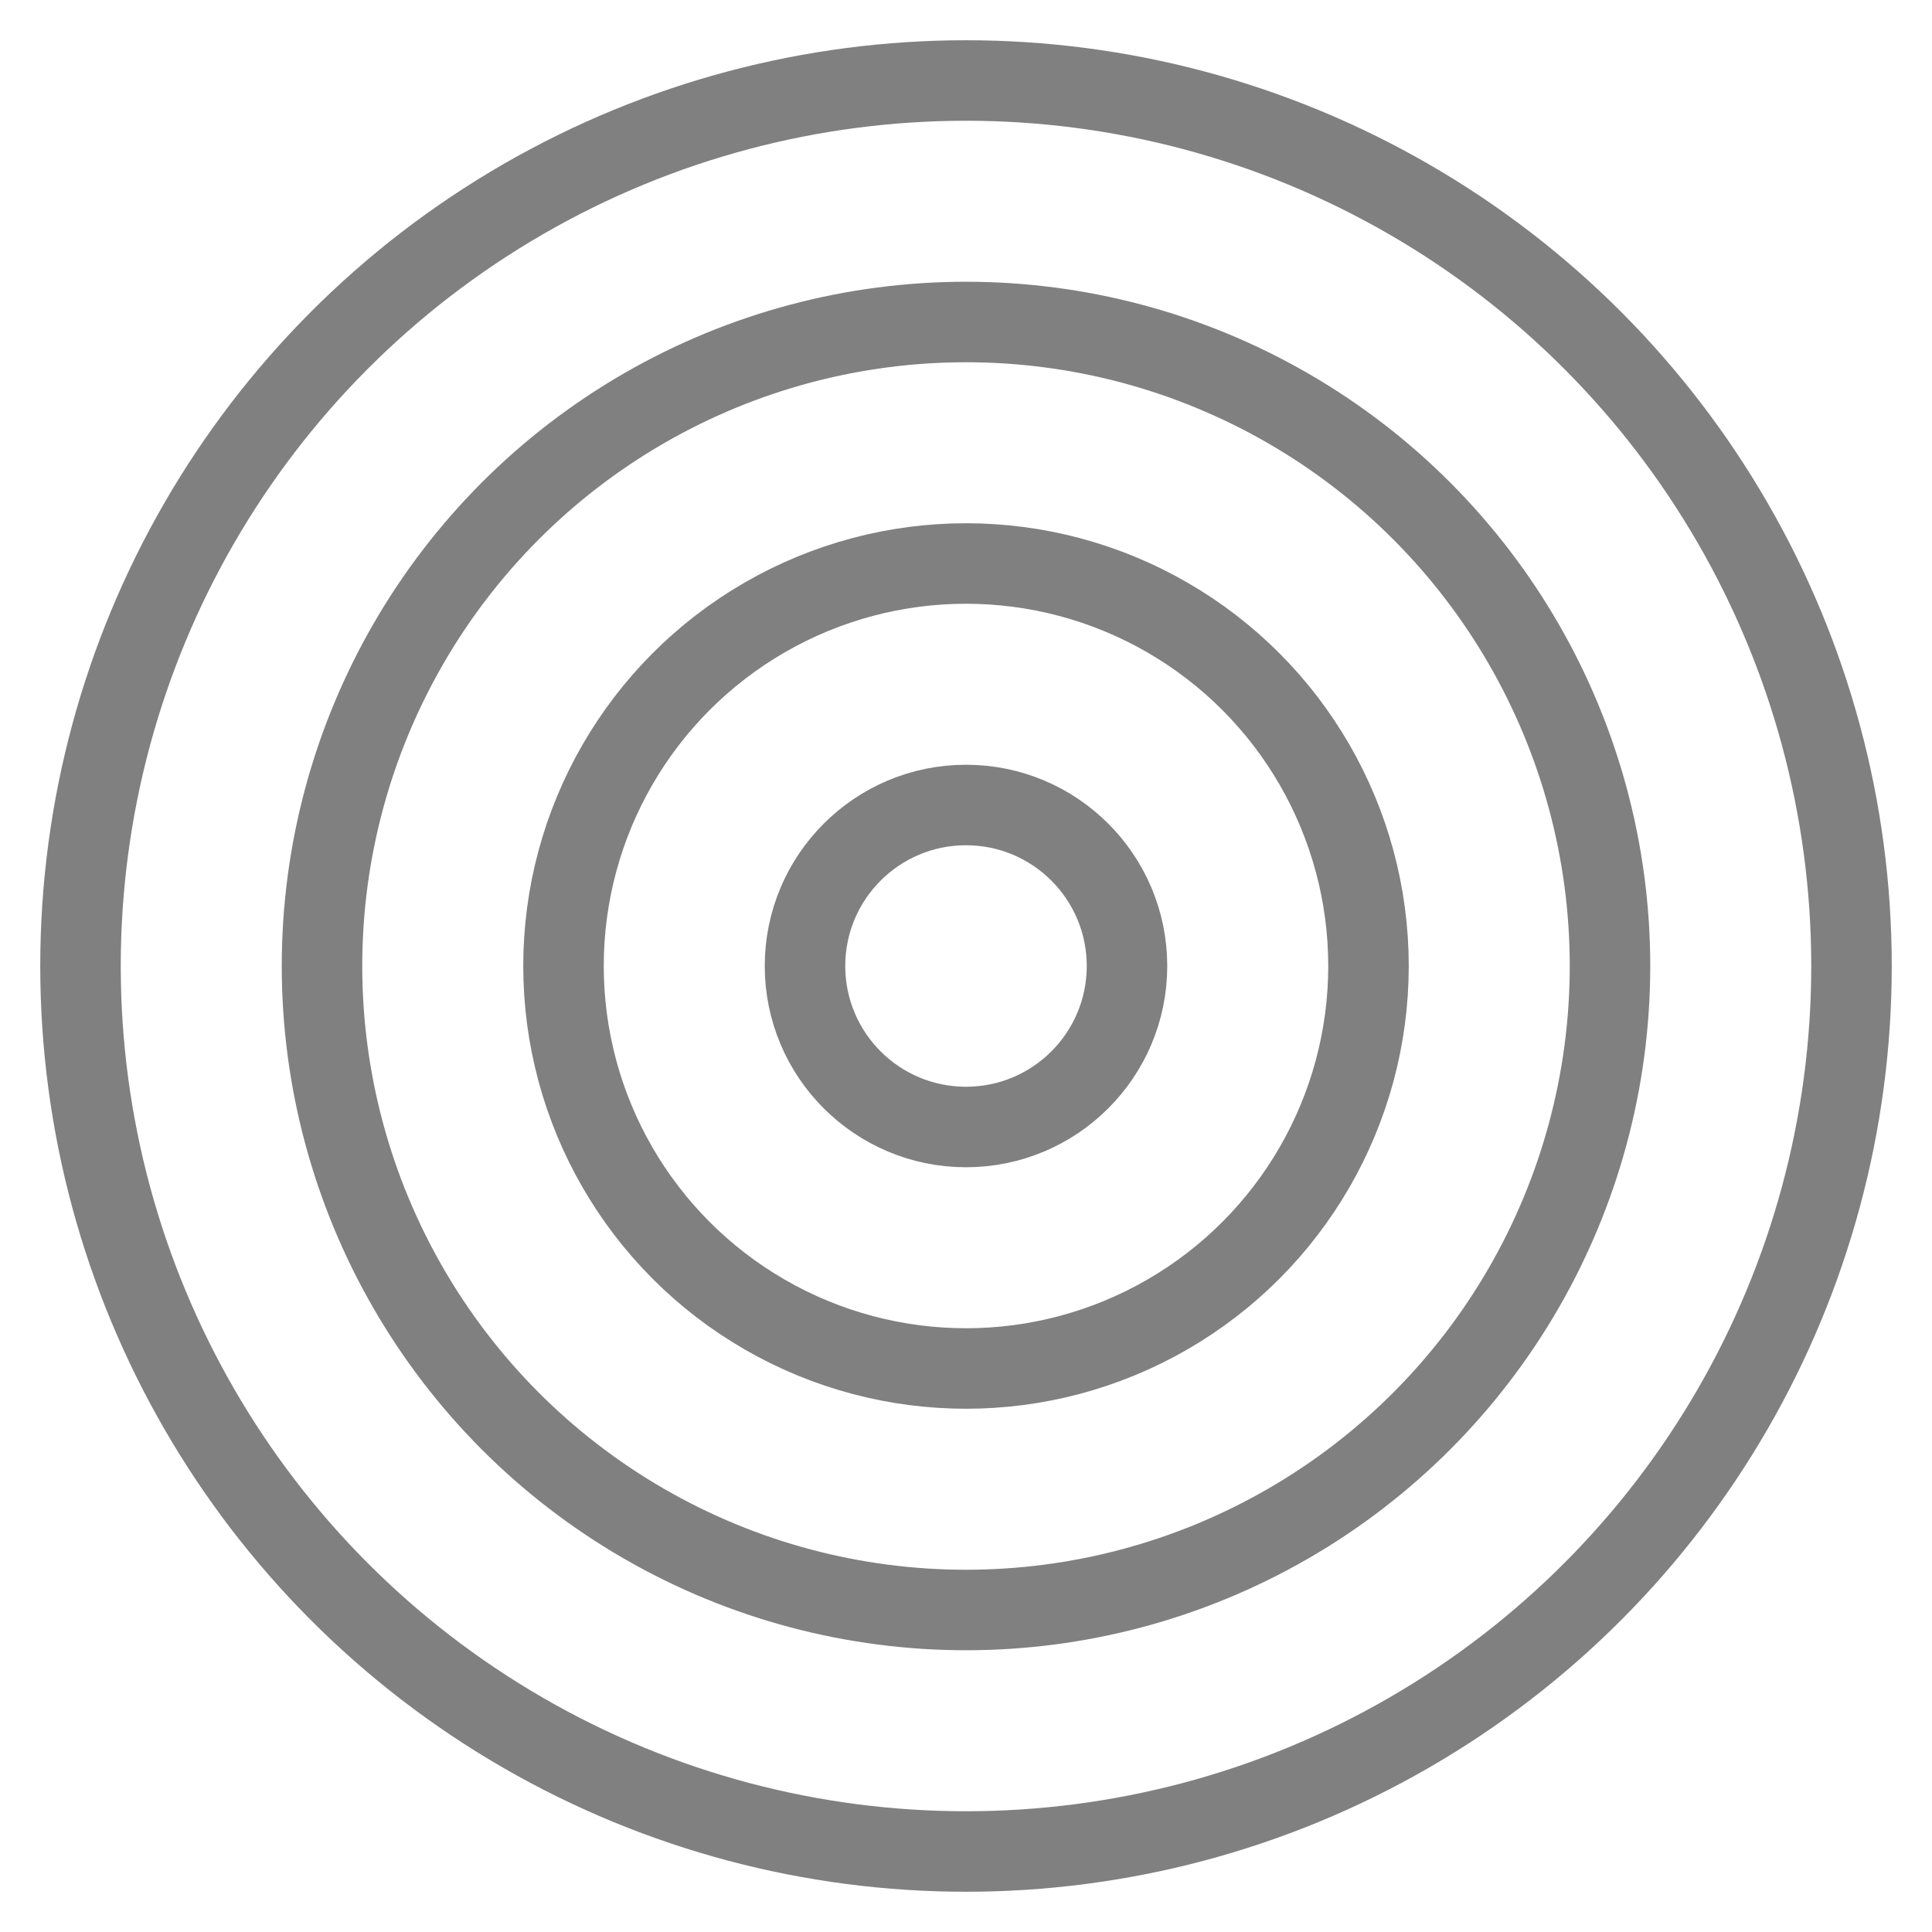 <svg viewBox="0 0 48 48" xmlns="http://www.w3.org/2000/svg">
  <circle cx="24" cy="24" r="4" fill="none" stroke="gray" stroke-width="2" stroke-linecap="round" stroke-linejoin="round"/>
  <circle cx="24" cy="24" r="10" fill="none" stroke="gray" stroke-width="2" stroke-linecap="round" stroke-linejoin="round"/>
  <circle cx="24" cy="24" r="16" fill="none" stroke="gray" stroke-width="2" stroke-linecap="round" stroke-linejoin="round"/>
  <circle cx="24" cy="24" r="22" fill="none" stroke="gray" stroke-width="2" stroke-linecap="round" stroke-linejoin="round"/>
</svg>